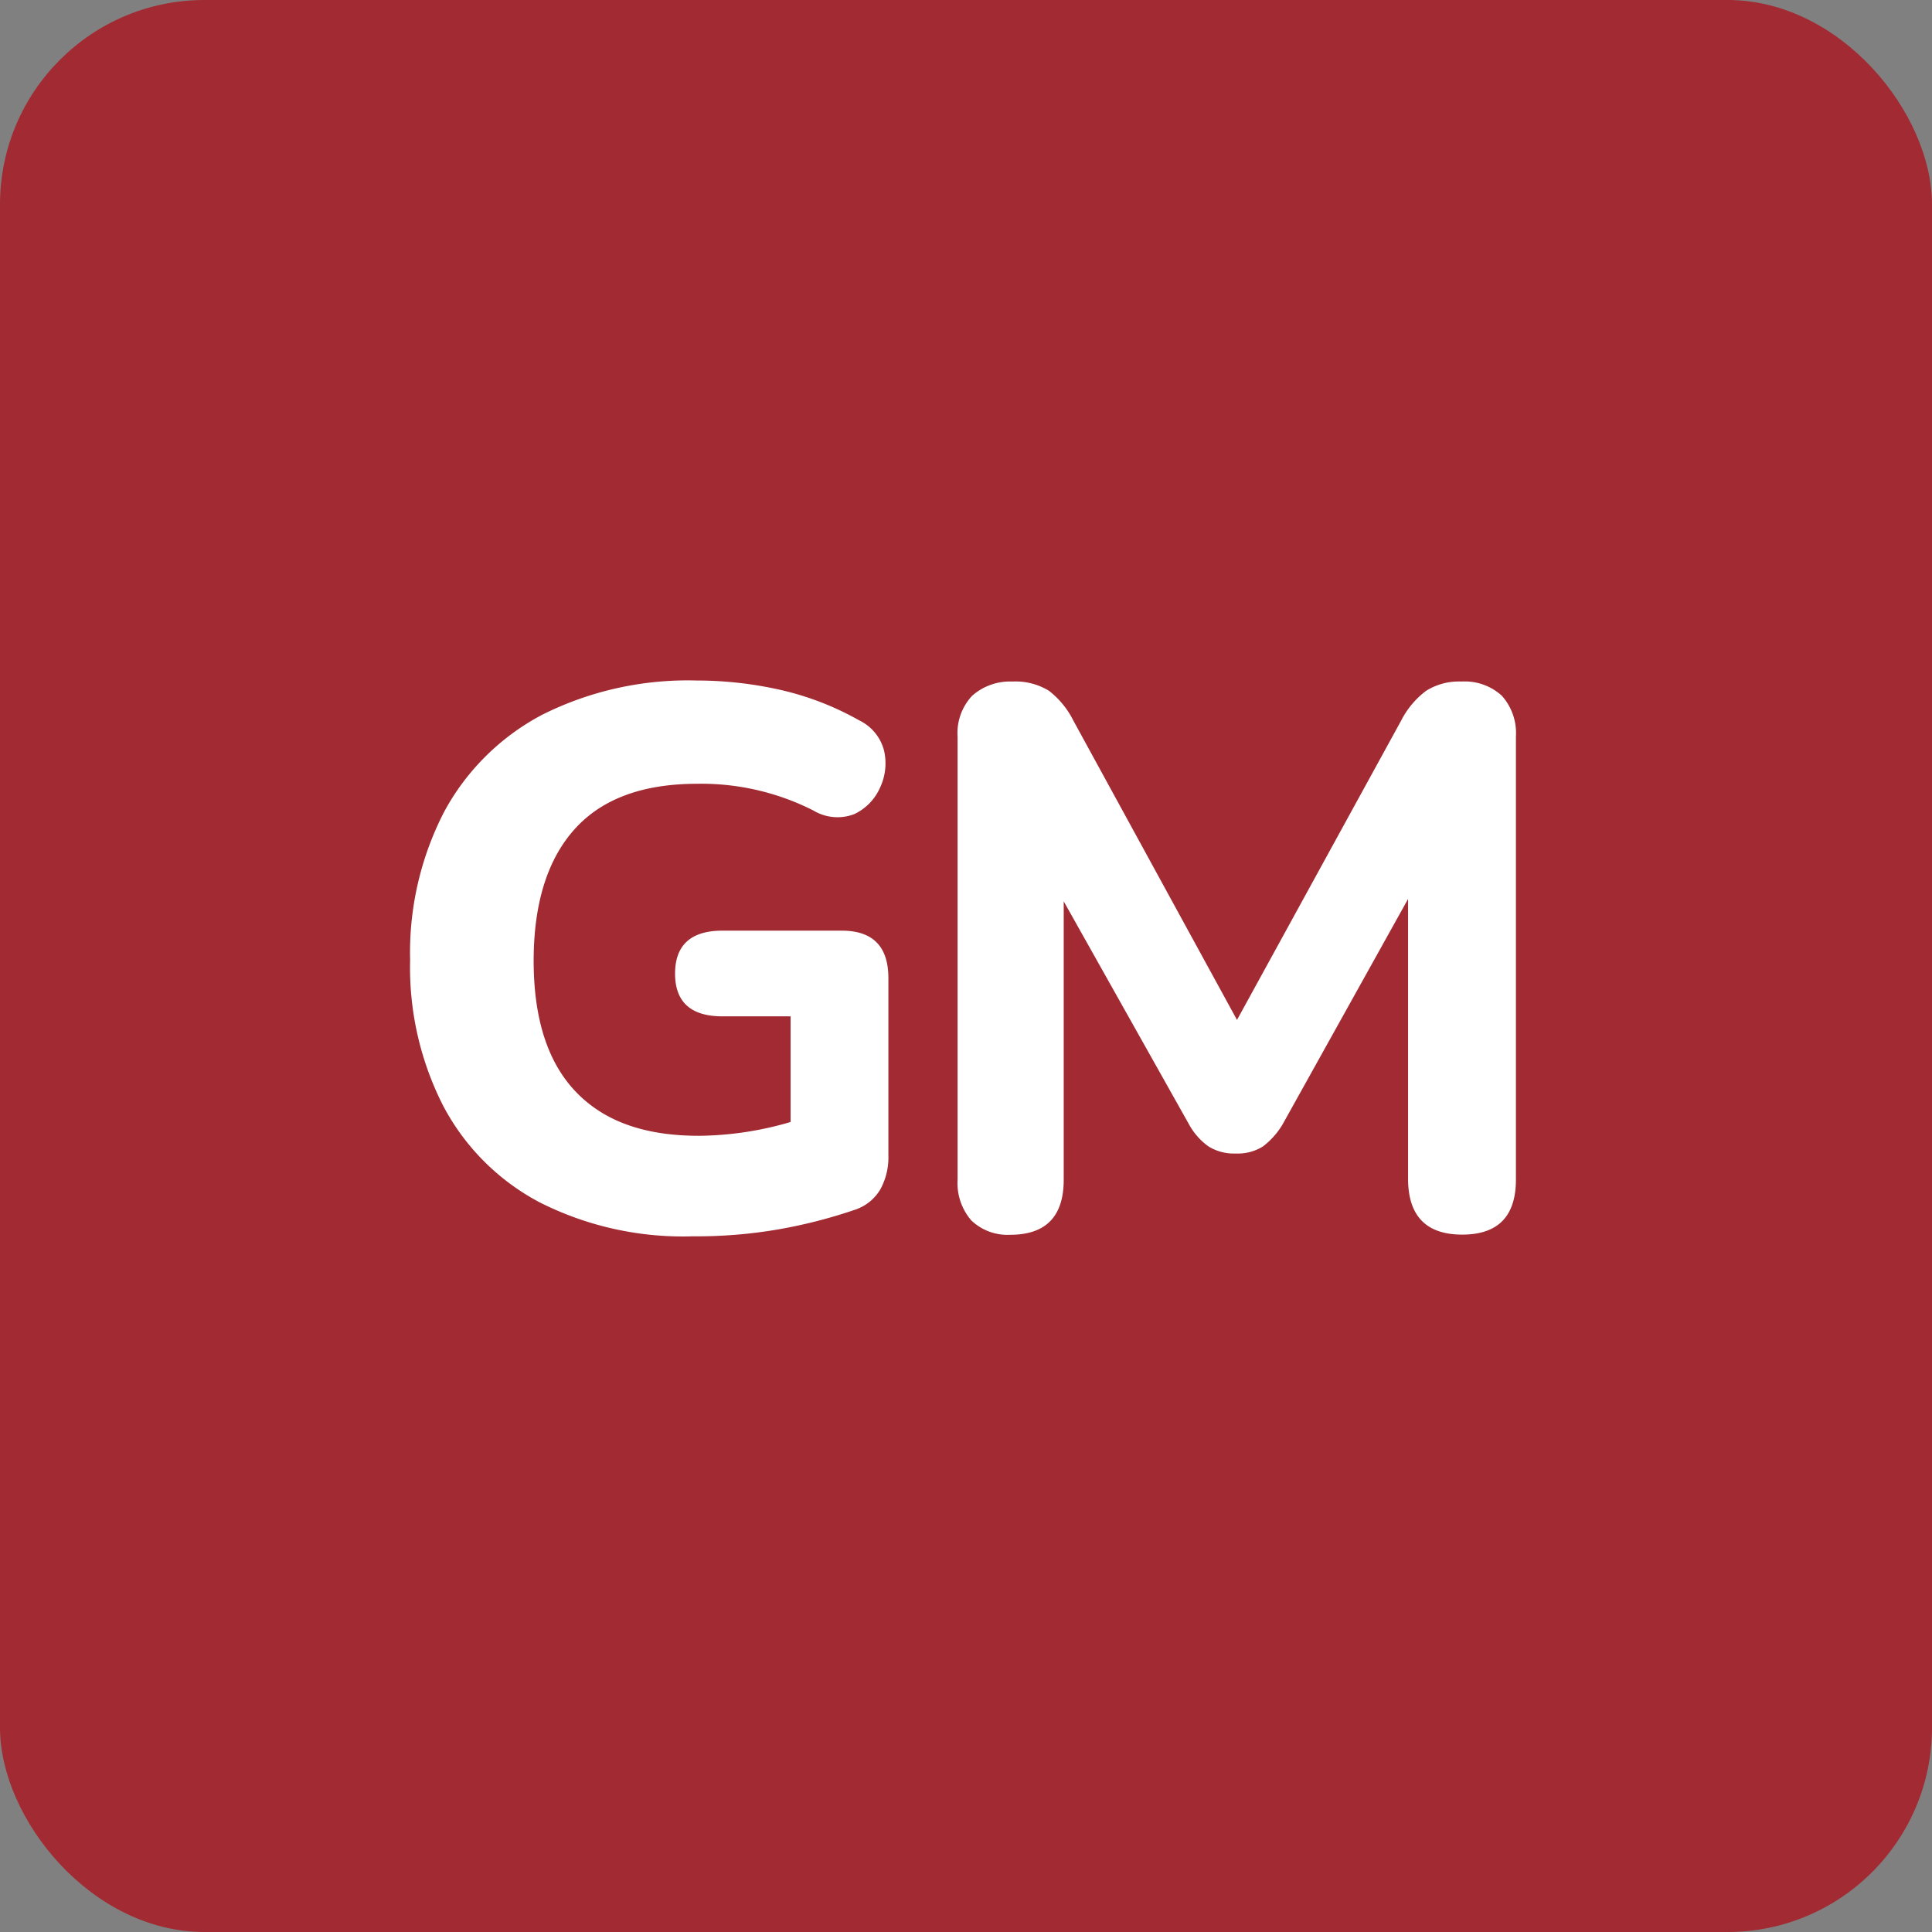<svg viewBox="0 0 113.39 113.39" height="40mm" width="40mm" xmlns="http://www.w3.org/2000/svg"><rect x="0" y="0" width="113.39" height="113.39" fill="#808080" stroke="none"/><defs><style>.cls-1{fill:#a22a32;}.cls-2{fill:#fff;}</style></defs><g id="Layer_2"><g id="Livello_1"><rect rx="12" height="113.39" width="113.39" class="cls-1"></rect><path d="M40.66,72.56a18.65,18.65,0,0,1-9-2A13.53,13.53,0,0,1,26,64.88a17.87,17.87,0,0,1-1.93-8.53,18,18,0,0,1,2-8.71,13.91,13.91,0,0,1,5.77-5.7,19.07,19.07,0,0,1,9.07-2,22.25,22.25,0,0,1,4.85.54,17.09,17.09,0,0,1,4.67,1.8,2.72,2.72,0,0,1,1.46,1.79,3.35,3.35,0,0,1-.25,2.18,3.1,3.1,0,0,1-1.5,1.53,2.74,2.74,0,0,1-2.4-.21A14.54,14.54,0,0,0,40.93,46q-4.82,0-7.21,2.67t-2.4,7.7c0,3.39.81,5.95,2.45,7.68s4,2.61,7.25,2.61a19.52,19.52,0,0,0,5.38-.81v-6.2h-4c-1.85,0-2.78-.84-2.78-2.51s.93-2.52,2.78-2.52h7c1.83,0,2.74.93,2.74,2.79V67.8a3.92,3.92,0,0,1-.47,2A2.72,2.72,0,0,1,50.18,71a29.69,29.69,0,0,1-4.54,1.16A28.29,28.29,0,0,1,40.66,72.56Z" class="cls-2"></path><path d="M59.29,72.47A3.07,3.07,0,0,1,57,71.62a3.36,3.36,0,0,1-.8-2.38v-26a3.21,3.21,0,0,1,.85-2.4A3.35,3.35,0,0,1,59.42,40a3.75,3.75,0,0,1,2.14.54A5.08,5.08,0,0,1,63,42.3l9.6,17.56L82.23,42.3a5.08,5.08,0,0,1,1.46-1.75A3.62,3.62,0,0,1,85.78,40a3.22,3.22,0,0,1,2.36.83,3.28,3.28,0,0,1,.83,2.4v26q0,3.23-3.15,3.23t-3.18-3.23V52.76L75.27,66a4.54,4.54,0,0,1-1.14,1.28,2.78,2.78,0,0,1-1.6.42,2.83,2.83,0,0,1-1.61-.42A3.88,3.88,0,0,1,69.79,66L62.43,52.9V69.24Q62.43,72.47,59.29,72.47Z" class="cls-2"></path></g></g></svg>